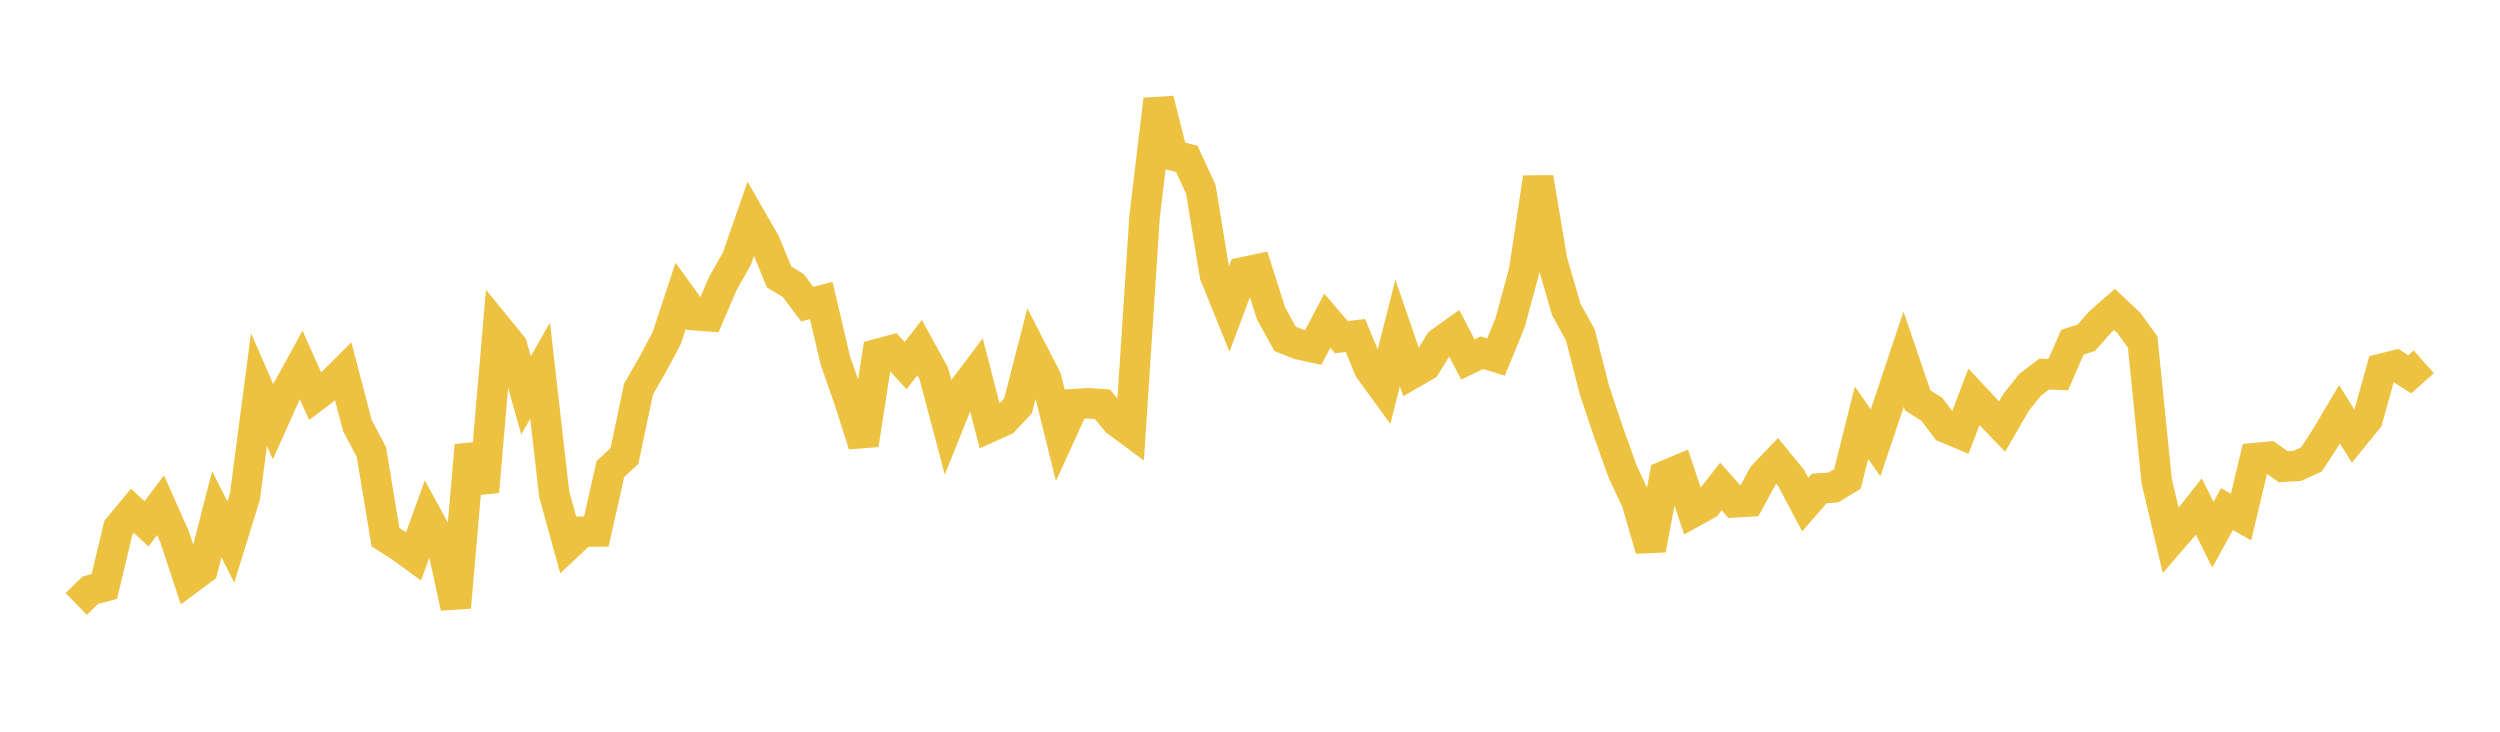 <svg width="164" height="48" xmlns="http://www.w3.org/2000/svg" xmlns:xlink="http://www.w3.org/1999/xlink"><path fill="none" stroke="rgb(237,194,64)" stroke-width="2" d="M5,39.618L5.922,38.718L6.844,38.474L7.766,34.619L8.689,33.508L9.611,34.362L10.533,33.141L11.455,35.217L12.377,38.019L13.299,37.335L14.222,33.734L15.144,35.562L16.066,32.584L16.988,25.551L17.91,27.666L18.832,25.614L19.754,23.936L20.677,26L21.599,25.304L22.521,24.389L23.443,27.909L24.365,29.662L25.287,35.238L26.21,35.823L27.132,36.493L28.054,33.939L28.976,35.622L29.898,39.847L30.82,29.218L31.743,32.256L32.665,21.552L33.587,22.681L34.509,25.935L35.431,24.316L36.353,32.403L37.275,35.747L38.198,34.881L39.12,34.867L40.042,30.767L40.964,29.916L41.886,25.523L42.808,23.924L43.731,22.189L44.653,19.403L45.575,20.674L46.497,20.747L47.419,18.593L48.341,16.97L49.263,14.318L50.186,15.923L51.108,18.166L52.03,18.724L52.952,19.948L53.874,19.712L54.796,23.644L55.719,26.277L56.641,29.178L57.563,23.225L58.485,22.975L59.407,23.984L60.329,22.801L61.251,24.48L62.174,27.969L63.096,25.673L64.018,24.451L64.94,28.014L65.862,27.6L66.784,26.623L67.707,23.025L68.629,24.816L69.551,28.533L70.473,26.513L71.395,26.455L72.317,26.518L73.24,27.634L74.162,28.316L75.084,14.217L76.006,6.524L76.928,10.193L77.85,10.415L78.772,12.413L79.695,18.035L80.617,20.317L81.539,17.861L82.461,17.669L83.383,20.56L84.305,22.232L85.228,22.592L86.15,22.793L87.072,21.033L87.994,22.117L88.916,22.007L89.838,24.23L90.76,25.497L91.683,21.845L92.605,24.519L93.527,23.988L94.449,22.478L95.371,21.816L96.293,23.581L97.216,23.138L98.138,23.423L99.06,21.18L99.982,17.774L100.904,11.654L101.826,17.128L102.749,20.298L103.671,21.974L104.593,25.59L105.515,28.338L106.437,30.916L107.359,32.901L108.281,36.054L109.204,31.22L110.126,30.832L111.048,33.606L111.97,33.096L112.892,31.912L113.814,32.952L114.737,32.9L115.659,31.202L116.581,30.241L117.503,31.36L118.425,33.102L119.347,32.042L120.269,31.979L121.192,31.42L122.114,27.729L123.036,29.05L123.958,26.32L124.88,23.562L125.802,26.266L126.725,26.847L127.647,28.06L128.569,28.447L129.491,26.032L130.413,27.022L131.335,27.984L132.257,26.393L133.18,25.237L134.102,24.54L135.024,24.576L135.946,22.451L136.868,22.153L137.79,21.106L138.713,20.299L139.635,21.164L140.557,22.431L141.479,31.56L142.401,35.457L143.323,34.392L144.246,33.233L145.168,35.075L146.09,33.394L147.012,33.921L147.934,30.05L148.856,29.962L149.778,30.619L150.701,30.562L151.623,30.145L152.545,28.736L153.467,27.182L154.389,28.64L155.311,27.506L156.234,24.193L157.156,23.962L158.078,24.556L159,23.736"></path></svg>